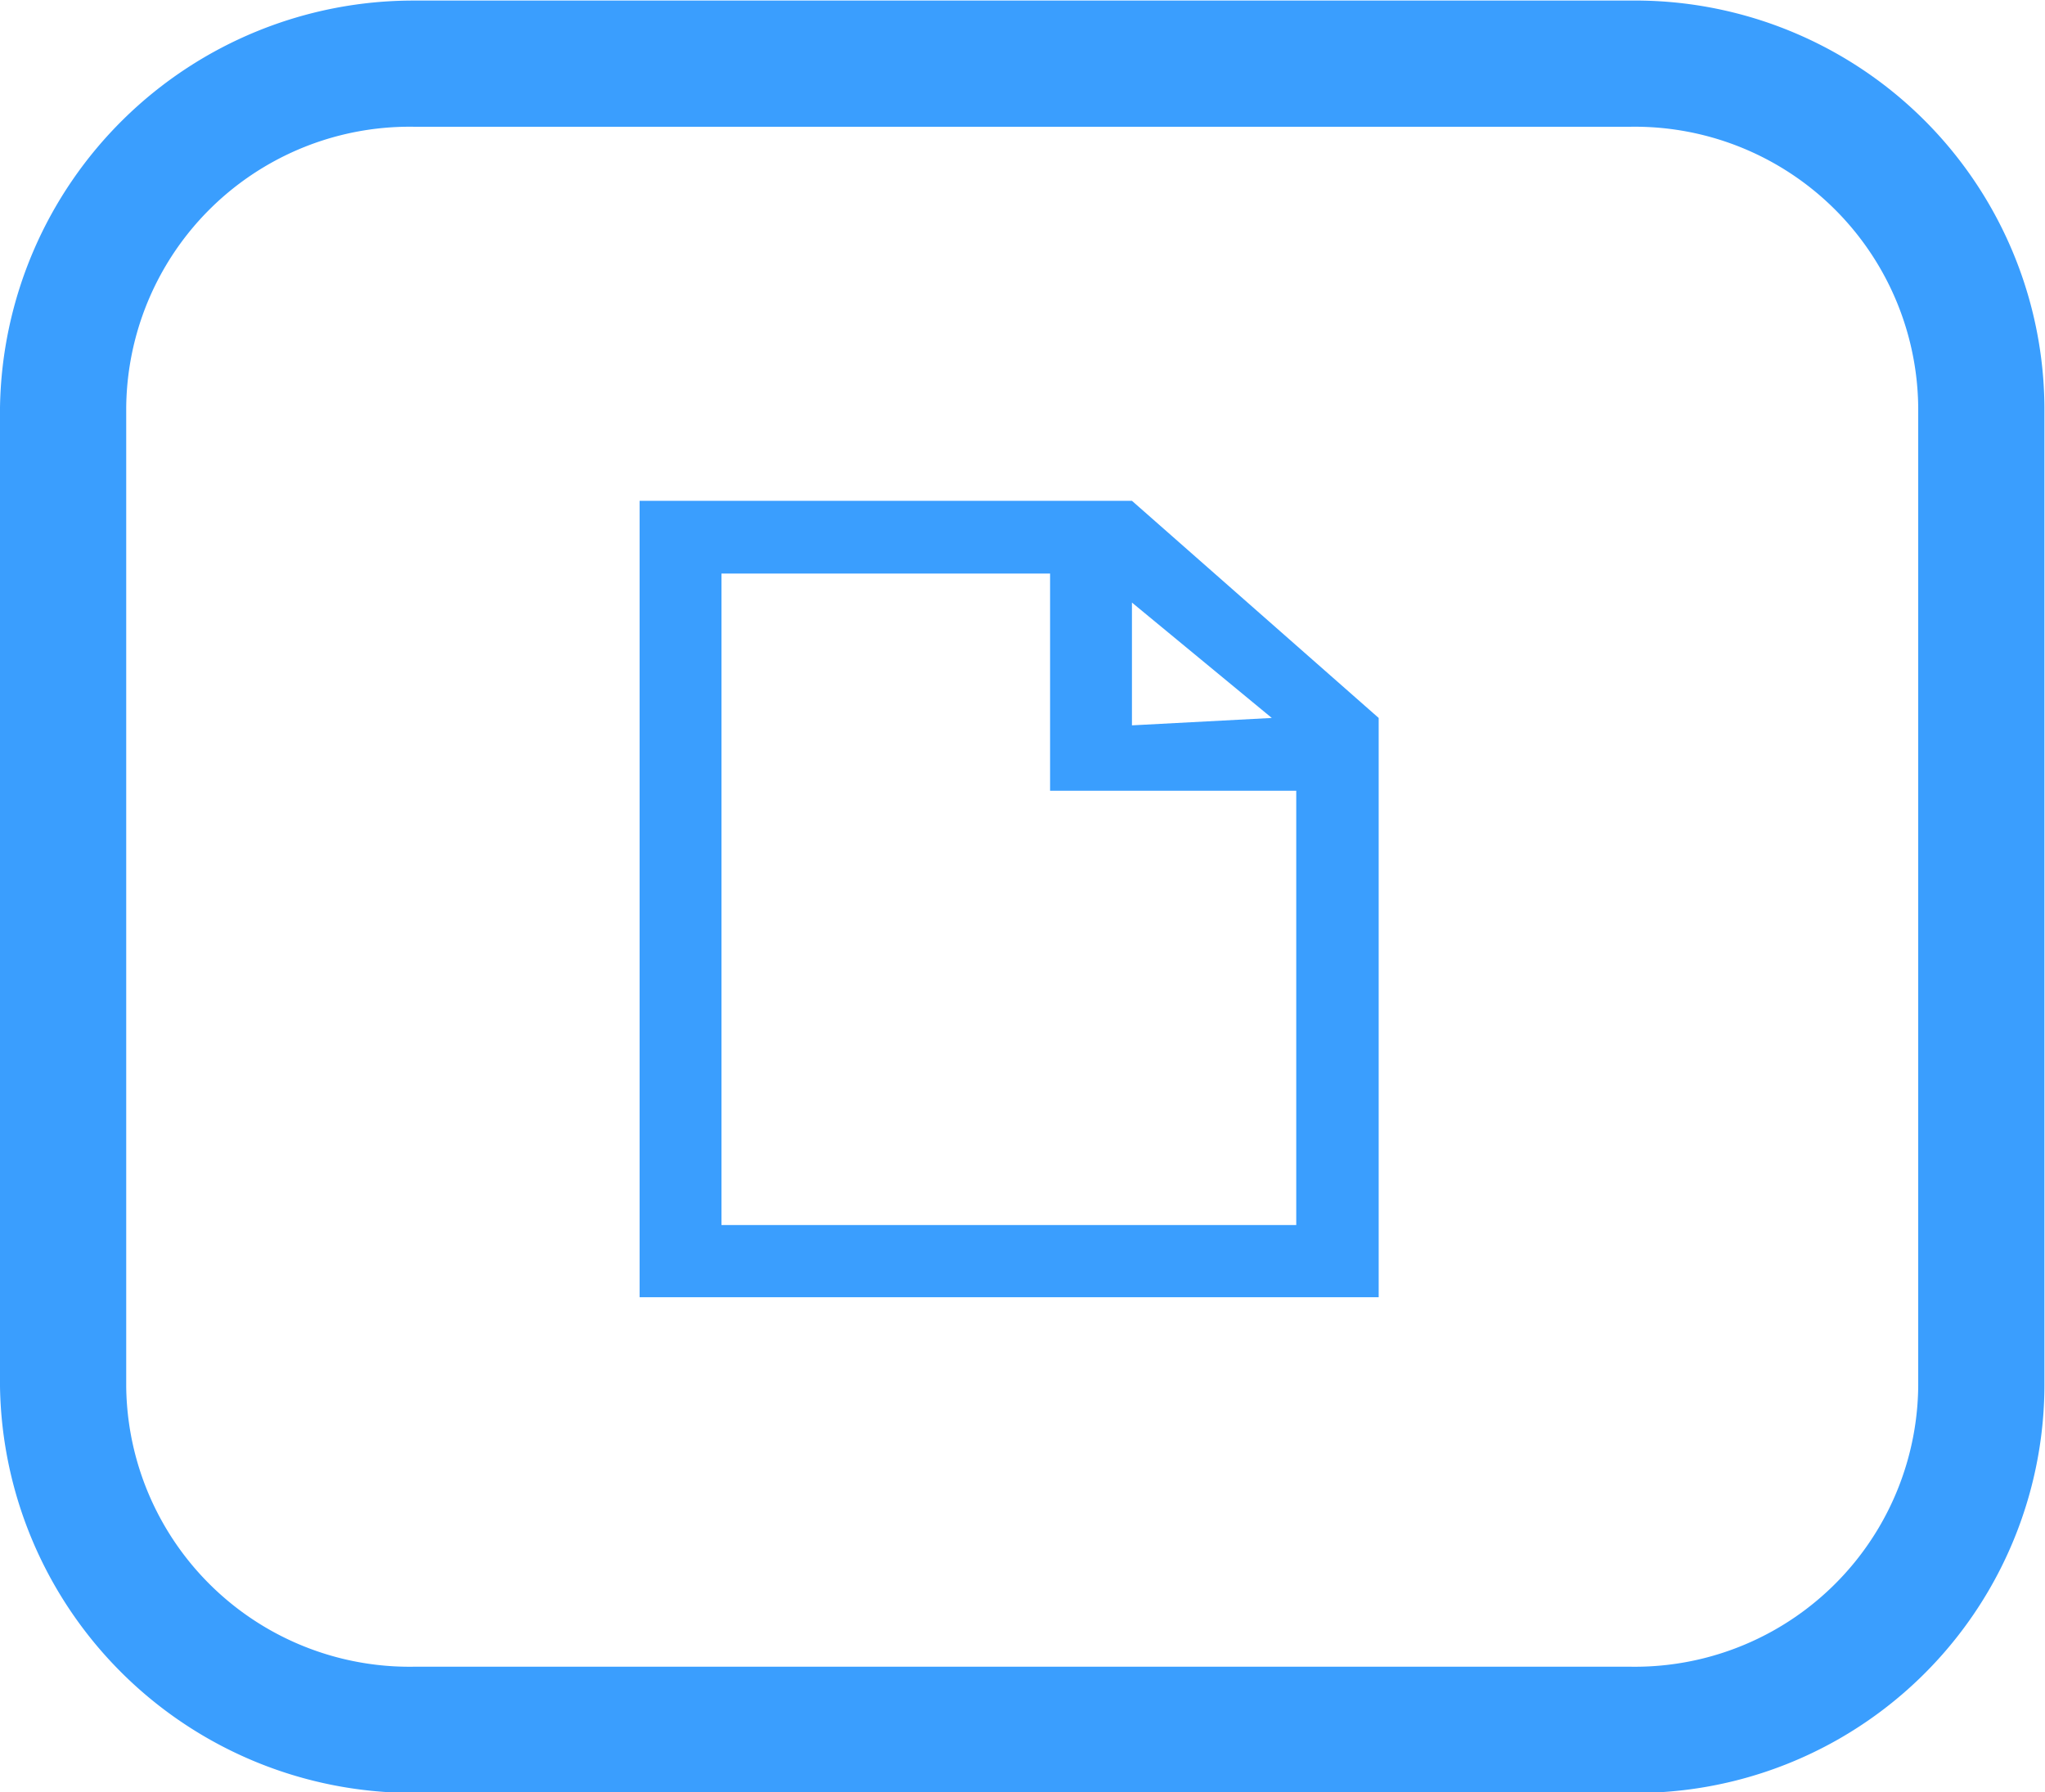 <svg xmlns="http://www.w3.org/2000/svg" width="35.97" height="31.53" viewBox="0 0 35.97 31.53">
  <defs>
    <style>
      .cls-1 {
        fill: #3a9efe;
        fill-rule: evenodd;
      }
    </style>
  </defs>
  <path id="tongyihangicon3" class="cls-1" d="M1284.42,6668.2a7.2,7.2,0,0,1,7.29,7.16v17.22a7.186,7.186,0,0,1-7.29,7.15h-21.38a7.263,7.263,0,0,1-7.29-7.15v-17.22a7.271,7.271,0,0,1,7.29-7.16h21.38Zm0,2.22h-21.38a4.986,4.986,0,0,0-5.07,4.94v17.22a4.984,4.984,0,0,0,5.07,4.93h21.38a4.984,4.984,0,0,0,5.07-4.93v-17.22A4.986,4.986,0,0,0,1284.42,6670.42Zm-4.42,10.4v10.19h-13V6677h8.66m-1.44,1.28h-5.78v11.46h10.11v-7.64h-4.33v-3.82Zm3.9,2.54-2.46-2.03v2.16Z" transform="translate(-1255.75 -6668.19)"/>
</svg>
